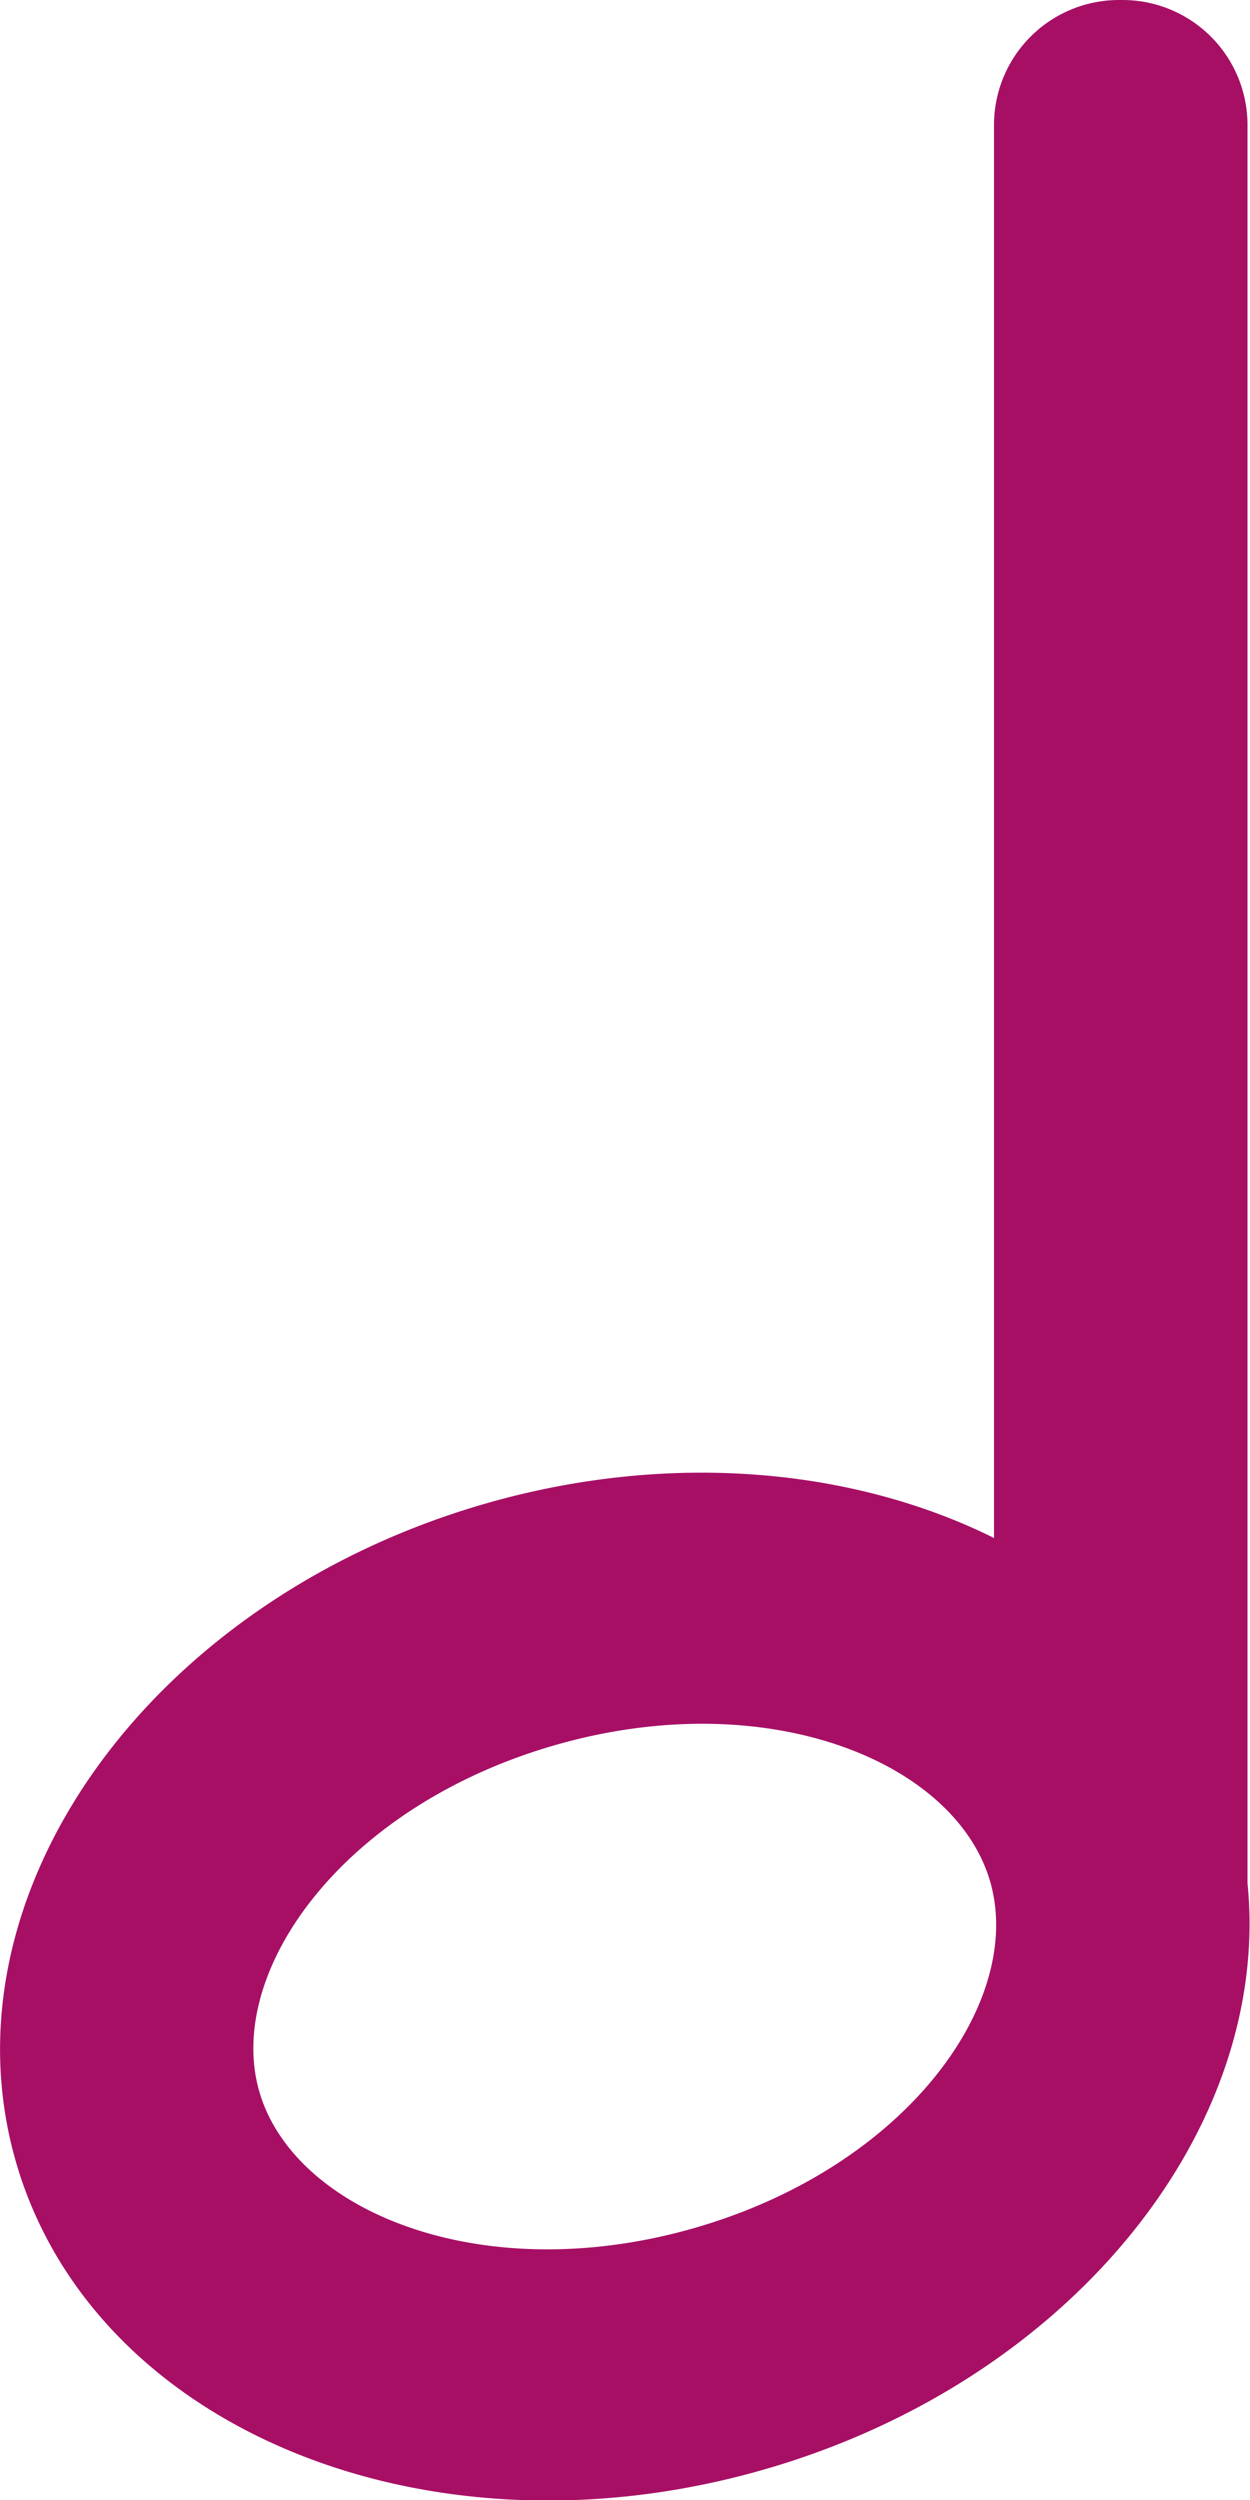 <svg xmlns="http://www.w3.org/2000/svg" xmlns:xlink="http://www.w3.org/1999/xlink" width="10" height="20" viewBox="0 0 10 20"><defs><path id="lw61a" d="M1221.552 473.825c1.698-.487 2.645-1.81 2.37-2.77-.276-.961-1.78-1.582-3.478-1.095-1.698.487-2.645 1.81-2.37 2.771.276.96 1.78 1.581 3.478 1.094zm2.4-5.521V457a1 1 0 0 1 1-1h.028a1 1 0 0 1 1 1v14.065c.197 1.969-1.42 3.99-3.874 4.693-2.69.772-5.368-.333-5.98-2.468-.612-2.135 1.073-4.491 3.764-5.263 1.47-.421 2.935-.283 4.062.277z"/></defs><g><g transform="translate(-1216 -456)"><use fill="#a70f65" xlink:href="#lw61a"/></g></g></svg>